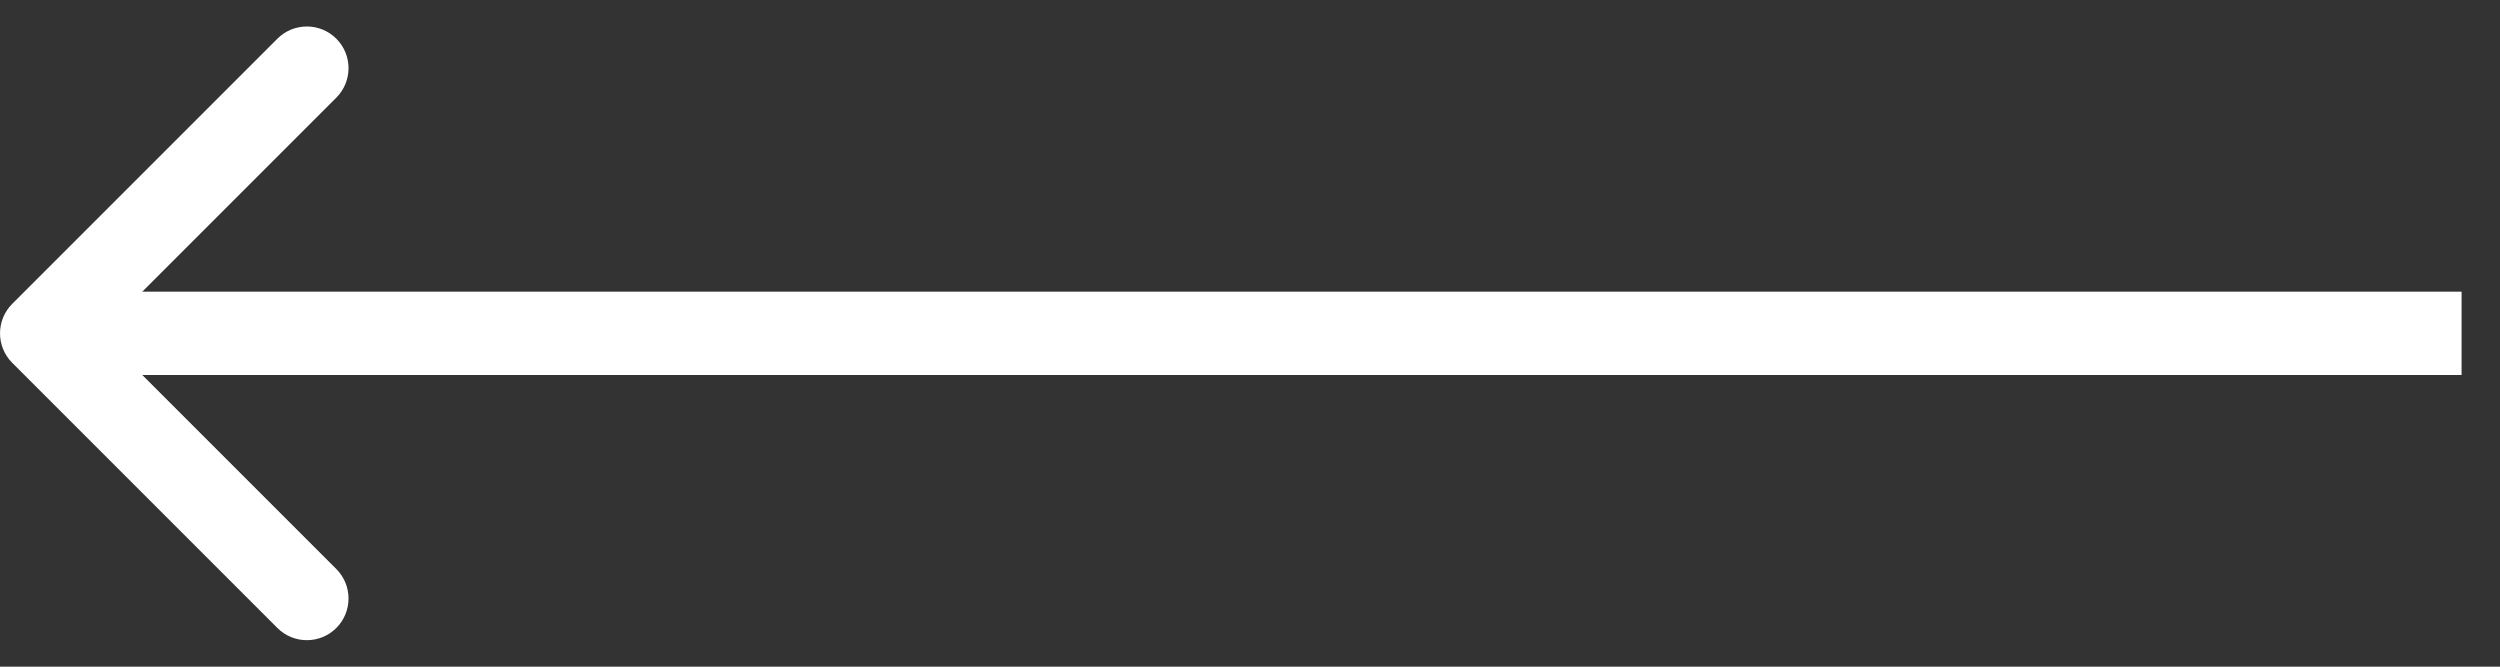 <?xml version="1.0" encoding="UTF-8"?> <svg xmlns="http://www.w3.org/2000/svg" width="60" height="16" viewBox="0 0 60 16" fill="none"><rect x="0" y="0" width="60" height="16" fill="#333333" stroke="none"/><path d="M0.293 8.707C-0.097 8.317 -0.097 7.683 0.293 7.293L6.657 0.929C7.048 0.538 7.681 0.538 8.072 0.929C8.462 1.319 8.462 1.953 8.072 2.343L2.415 8L8.072 13.657C8.462 14.047 8.462 14.681 8.072 15.071C7.681 15.462 7.048 15.462 6.657 15.071L0.293 8.707ZM59.078 8V9H1.001V8V7H59.078V8Z" fill="white"></path></svg> 